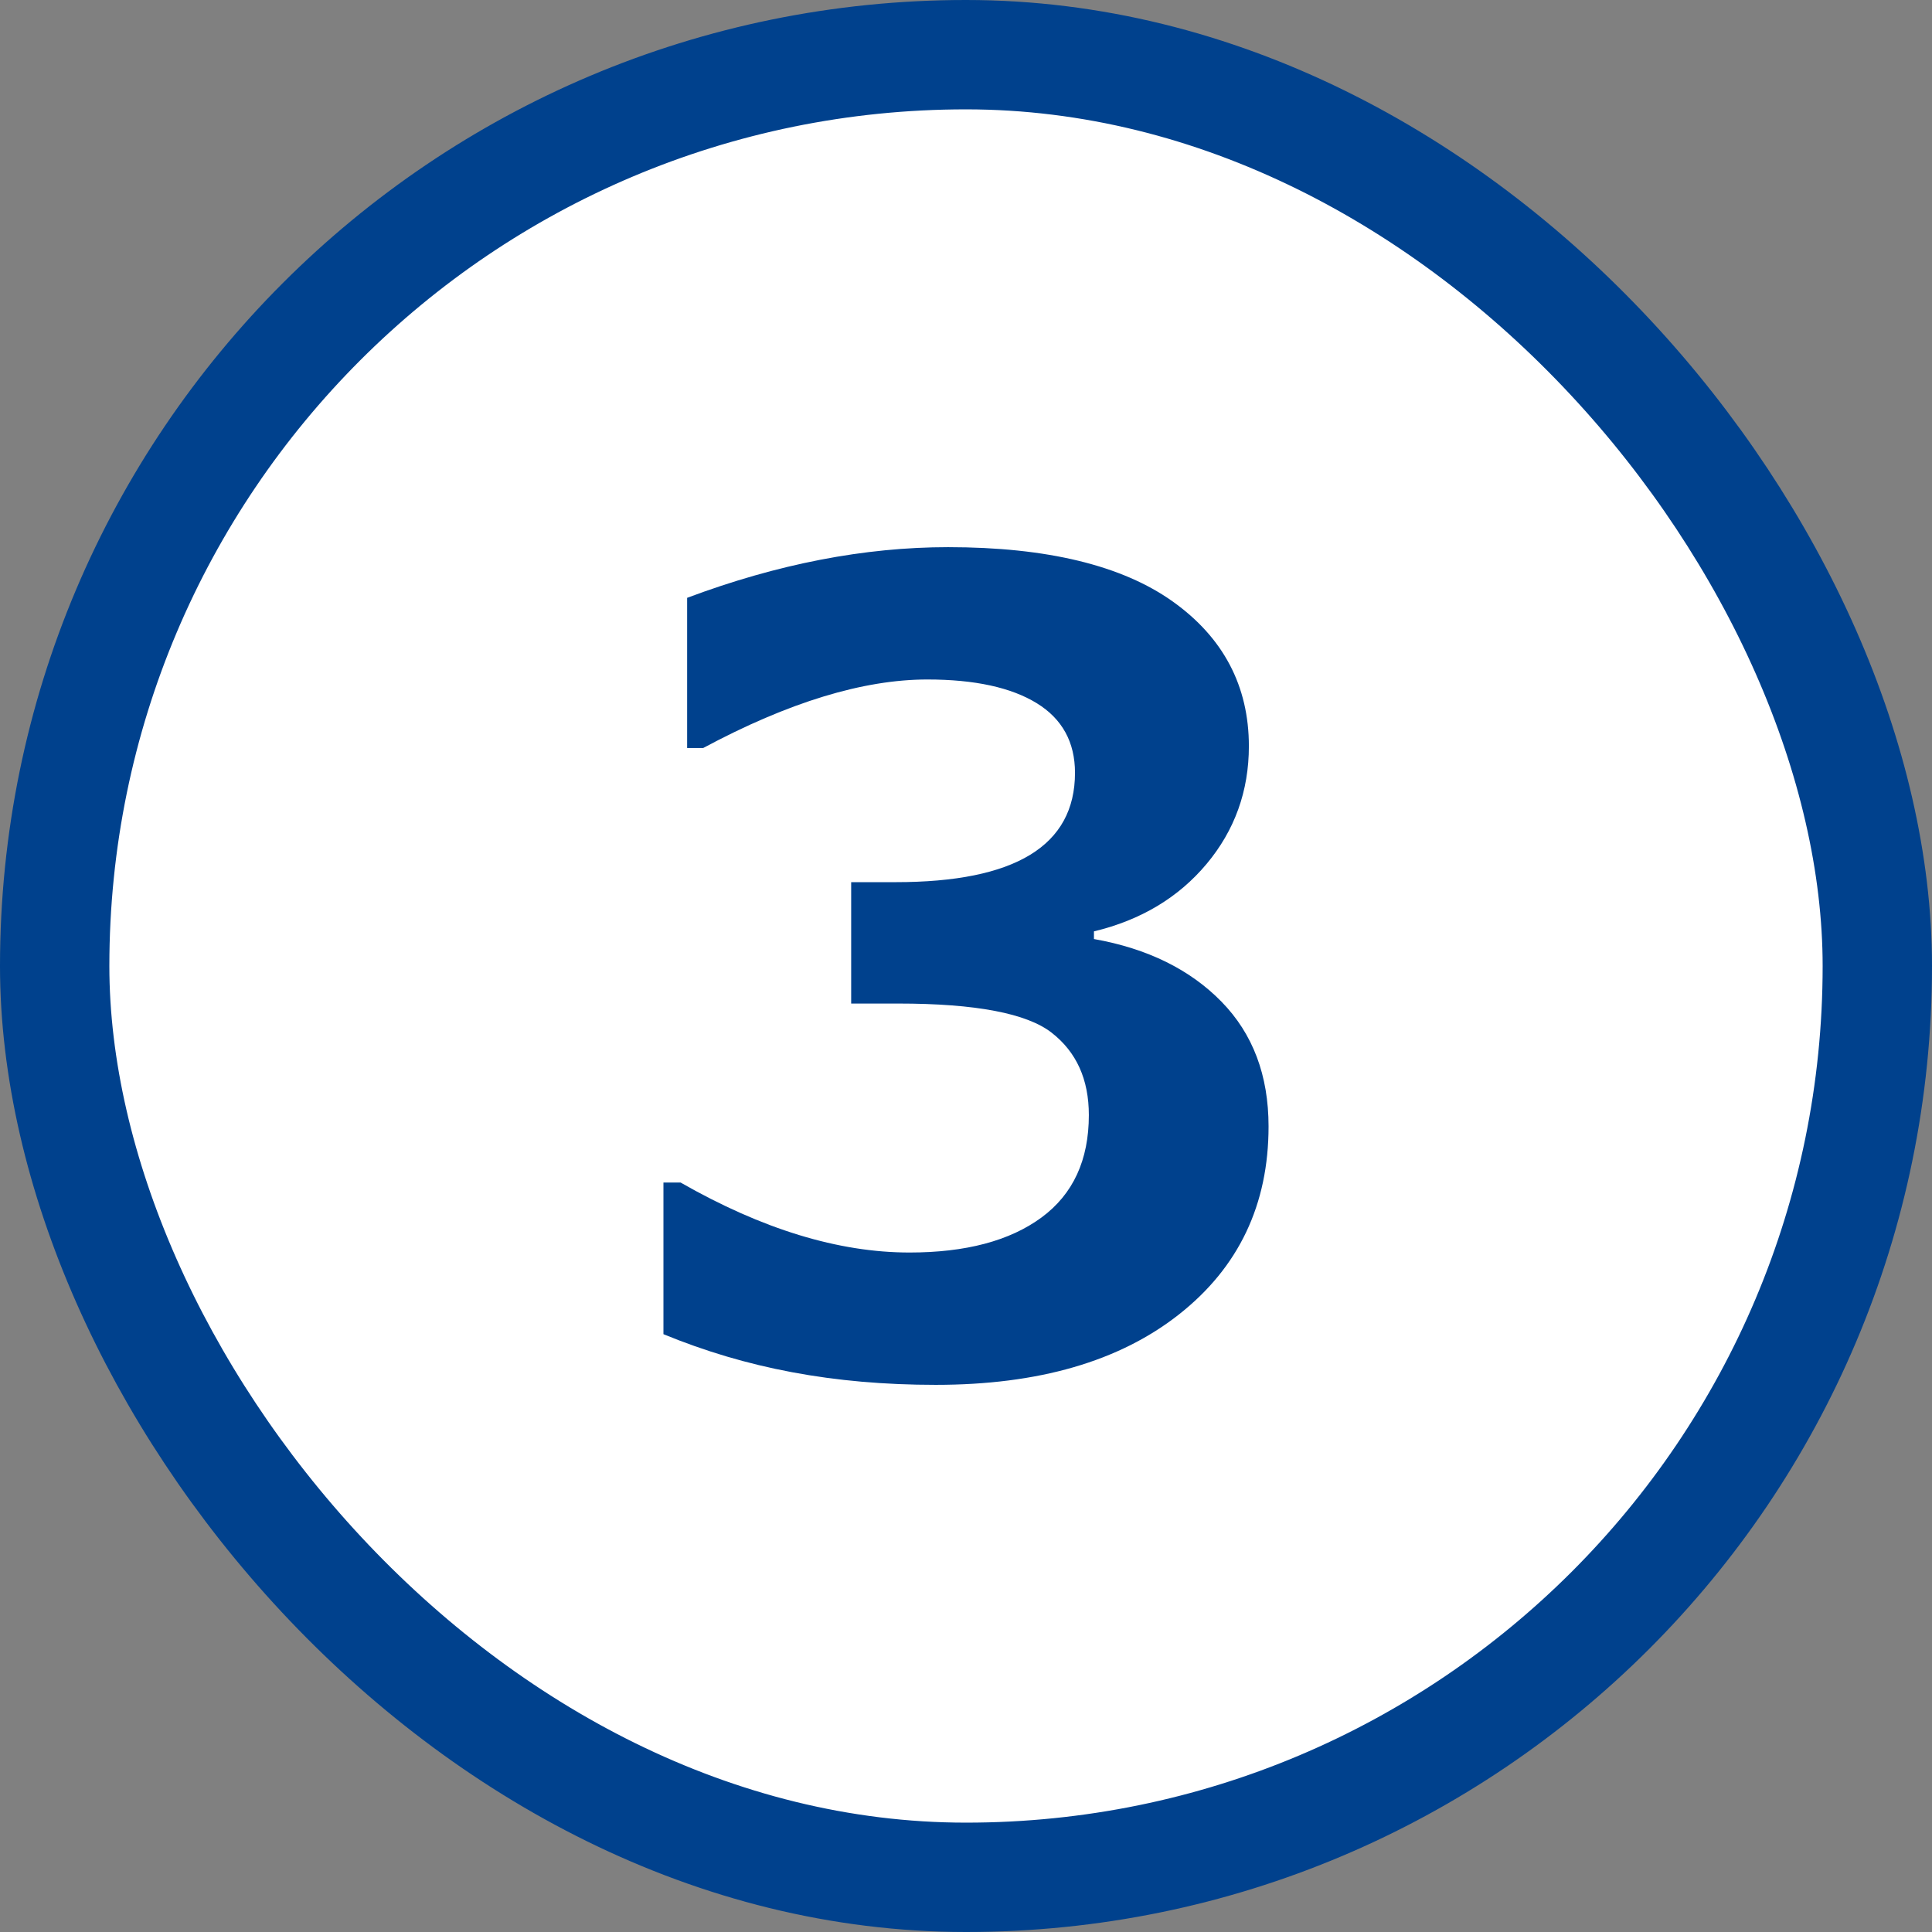 <?xml version="1.0" encoding="UTF-8"?><svg id="_レイヤー_2" xmlns="http://www.w3.org/2000/svg" viewBox="0 0 53 53"><rect x="0" y="0" width="53" height="53" fill="#808080" stroke="none"/><defs><style>.cls-1{fill:#00418d;}.cls-2{fill:#fff;stroke:#00418d;stroke-miterlimit:10;stroke-width:3px;}</style></defs><g id="P10"><g id="_"><g><rect class="cls-2" x="1.5" y="1.5" width="50" height="50" rx="25" ry="25"/><path class="cls-1" d="m18.2,36.6v-4.16h.47c2.24,1.28,4.33,1.92,6.28,1.92,1.54,0,2.75-.32,3.62-.96.87-.64,1.3-1.58,1.3-2.81,0-.98-.34-1.73-1.02-2.26-.68-.53-2.08-.8-4.21-.8h-1.29v-3.33h1.22c3.28,0,4.92-1,4.92-3,0-.84-.35-1.48-1.05-1.91s-1.7-.65-3-.65c-1.75,0-3.8.62-6.15,1.88h-.44v-4.12c2.48-.93,4.87-1.39,7.16-1.39,2.71,0,4.77.5,6.16,1.49s2.09,2.32,2.09,3.97c0,1.23-.39,2.31-1.16,3.23-.77.92-1.8,1.54-3.09,1.85v.21c1.47.26,2.64.84,3.5,1.72.86.88,1.29,2.02,1.29,3.42,0,2.15-.82,3.87-2.46,5.16s-3.86,1.93-6.67,1.93-5.21-.46-7.47-1.39Z"/></g></g></g></svg>